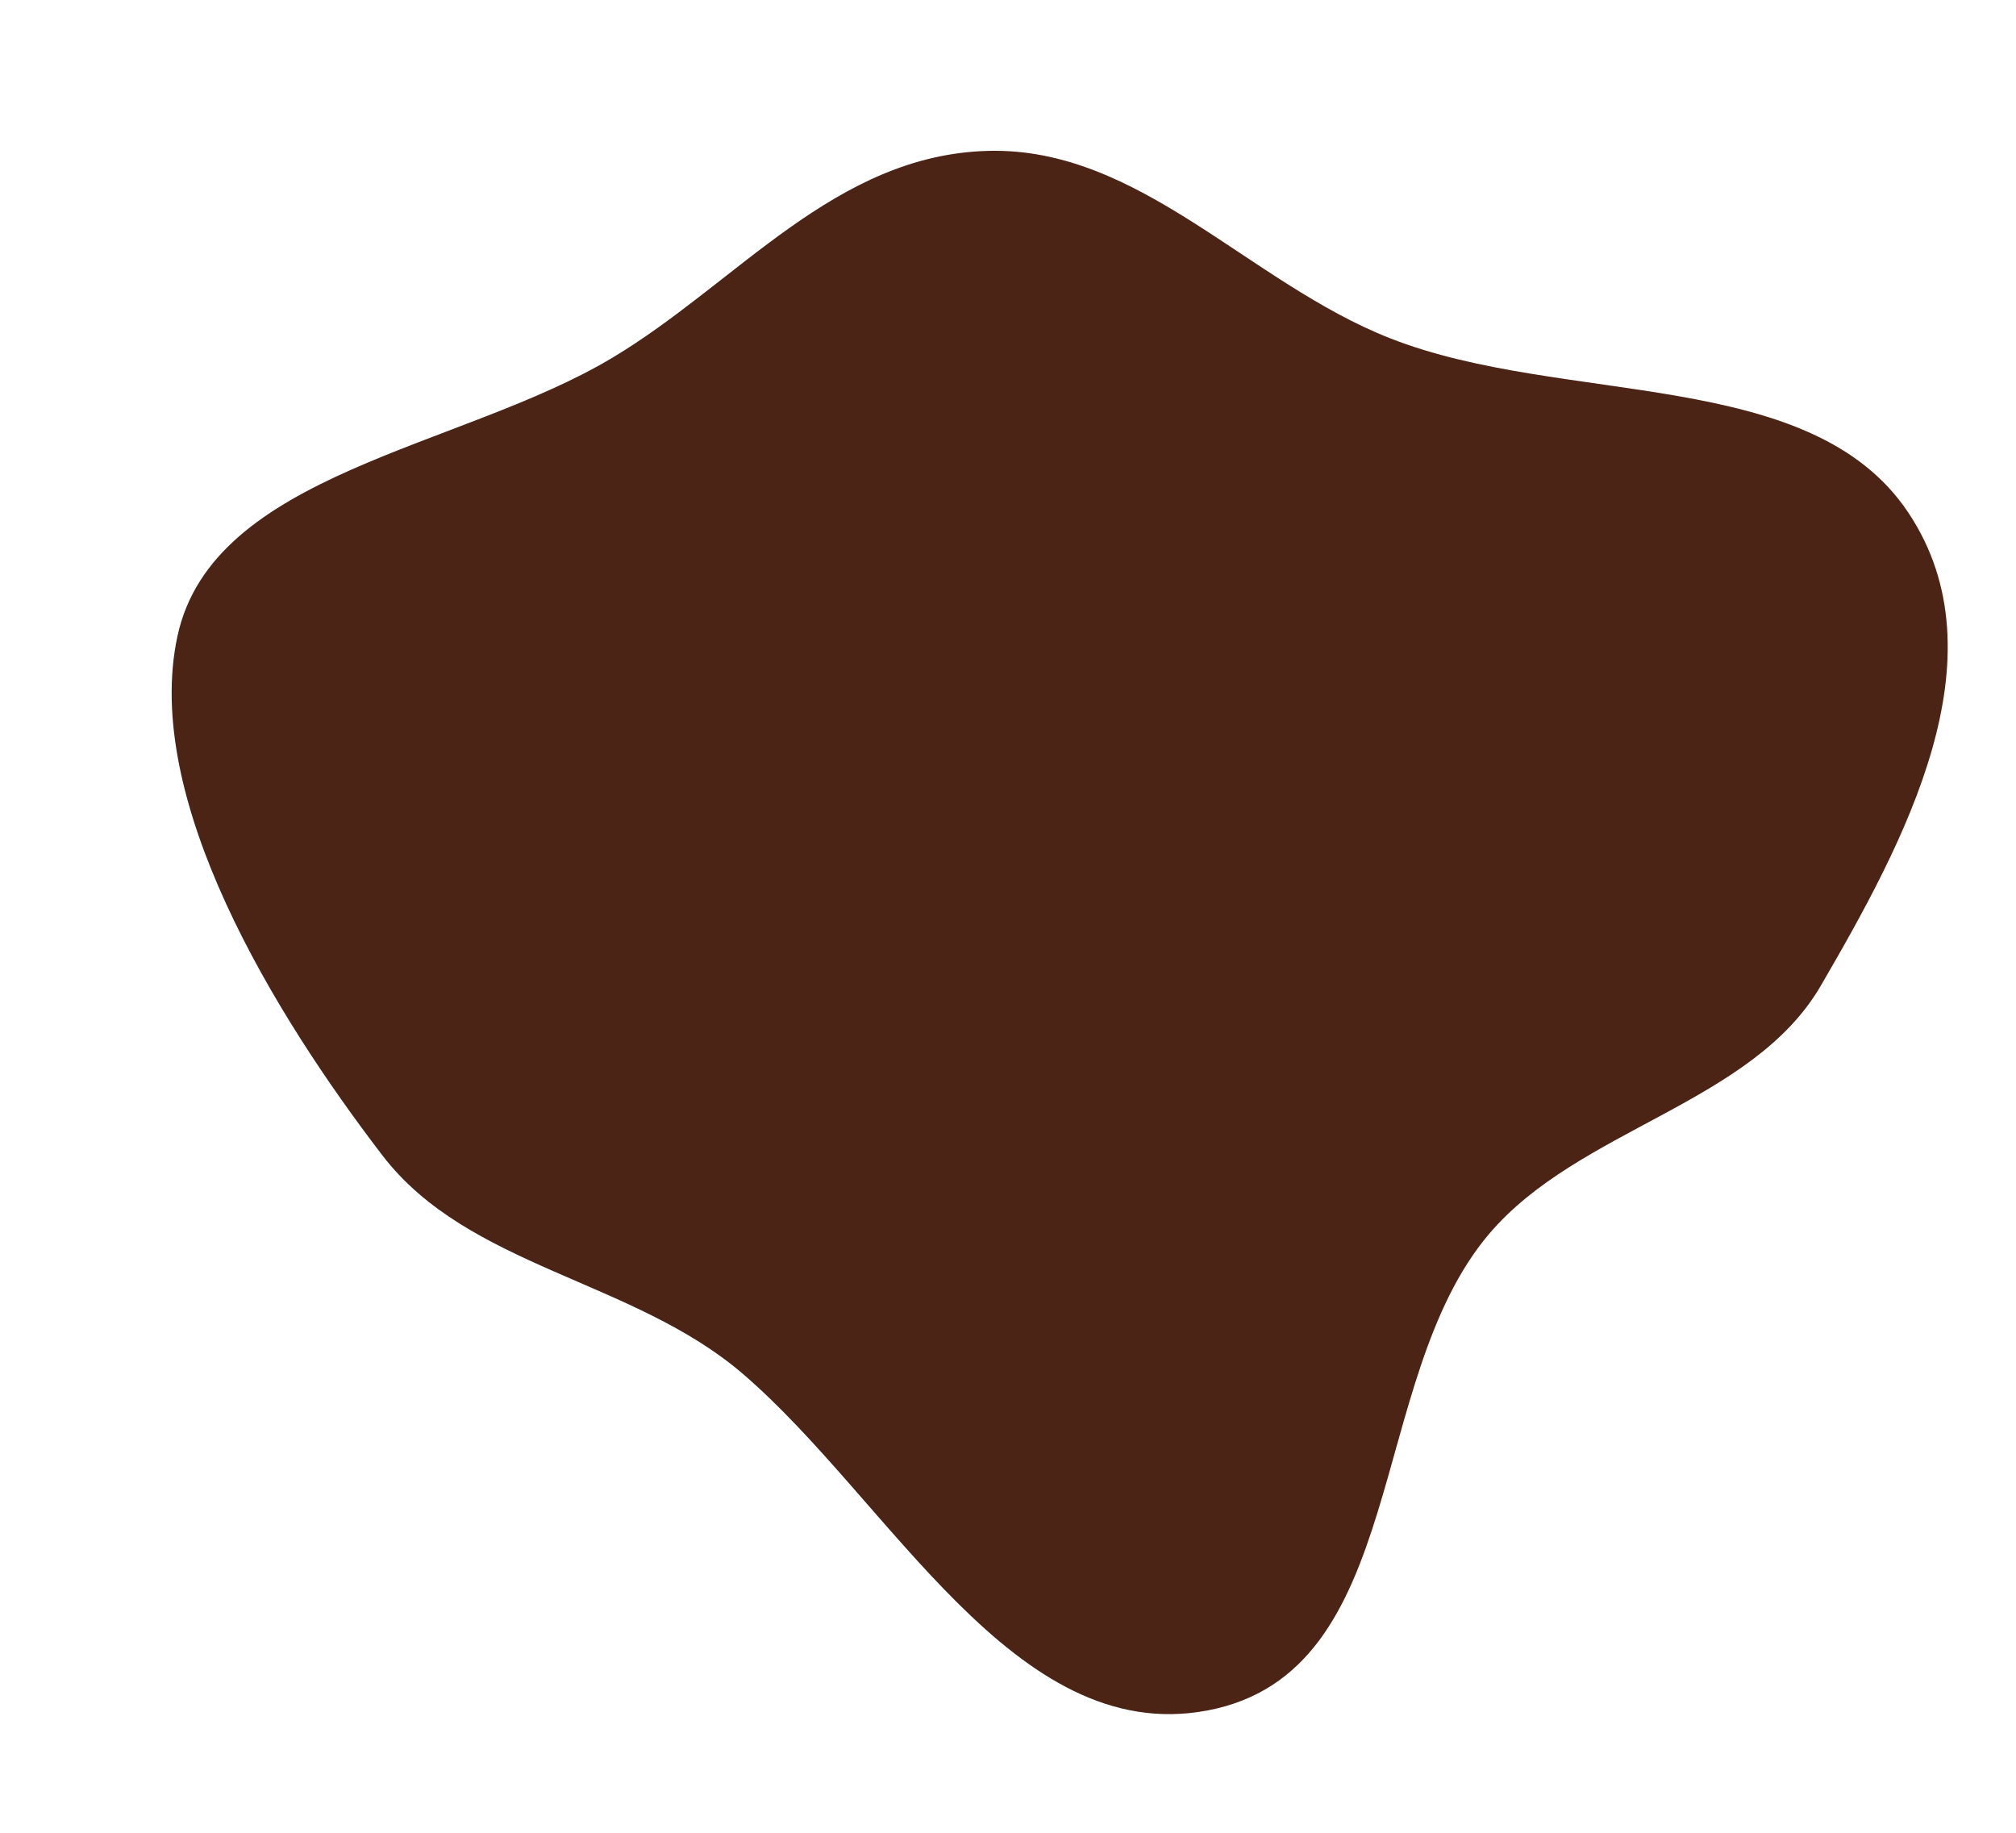 <?xml version="1.0" encoding="UTF-8"?> <svg xmlns="http://www.w3.org/2000/svg" width="1101" height="1001" viewBox="0 0 1101 1001" fill="none"> <path fill-rule="evenodd" clip-rule="evenodd" d="M994.386 538.337C956.869 602.84 862.002 616.288 813.131 673.992C745.508 753.839 769.644 913.507 659.154 934.165C553.715 953.88 486.207 819.344 405.591 750.192C345.753 698.862 255.696 692.142 208.829 630.96C149.827 553.936 77.613 436.365 96.947 347.274C116.294 258.123 251.451 245.011 334.382 195.405C402.846 154.452 456.028 84.494 539.776 82.39C622.425 80.313 681.944 154.362 759.144 184.731C853.968 222.032 988.848 199.769 1042.26 280.055C1094.77 358.985 1039.96 459.979 994.386 538.337Z" fill="#4B2416"></path> </svg> 